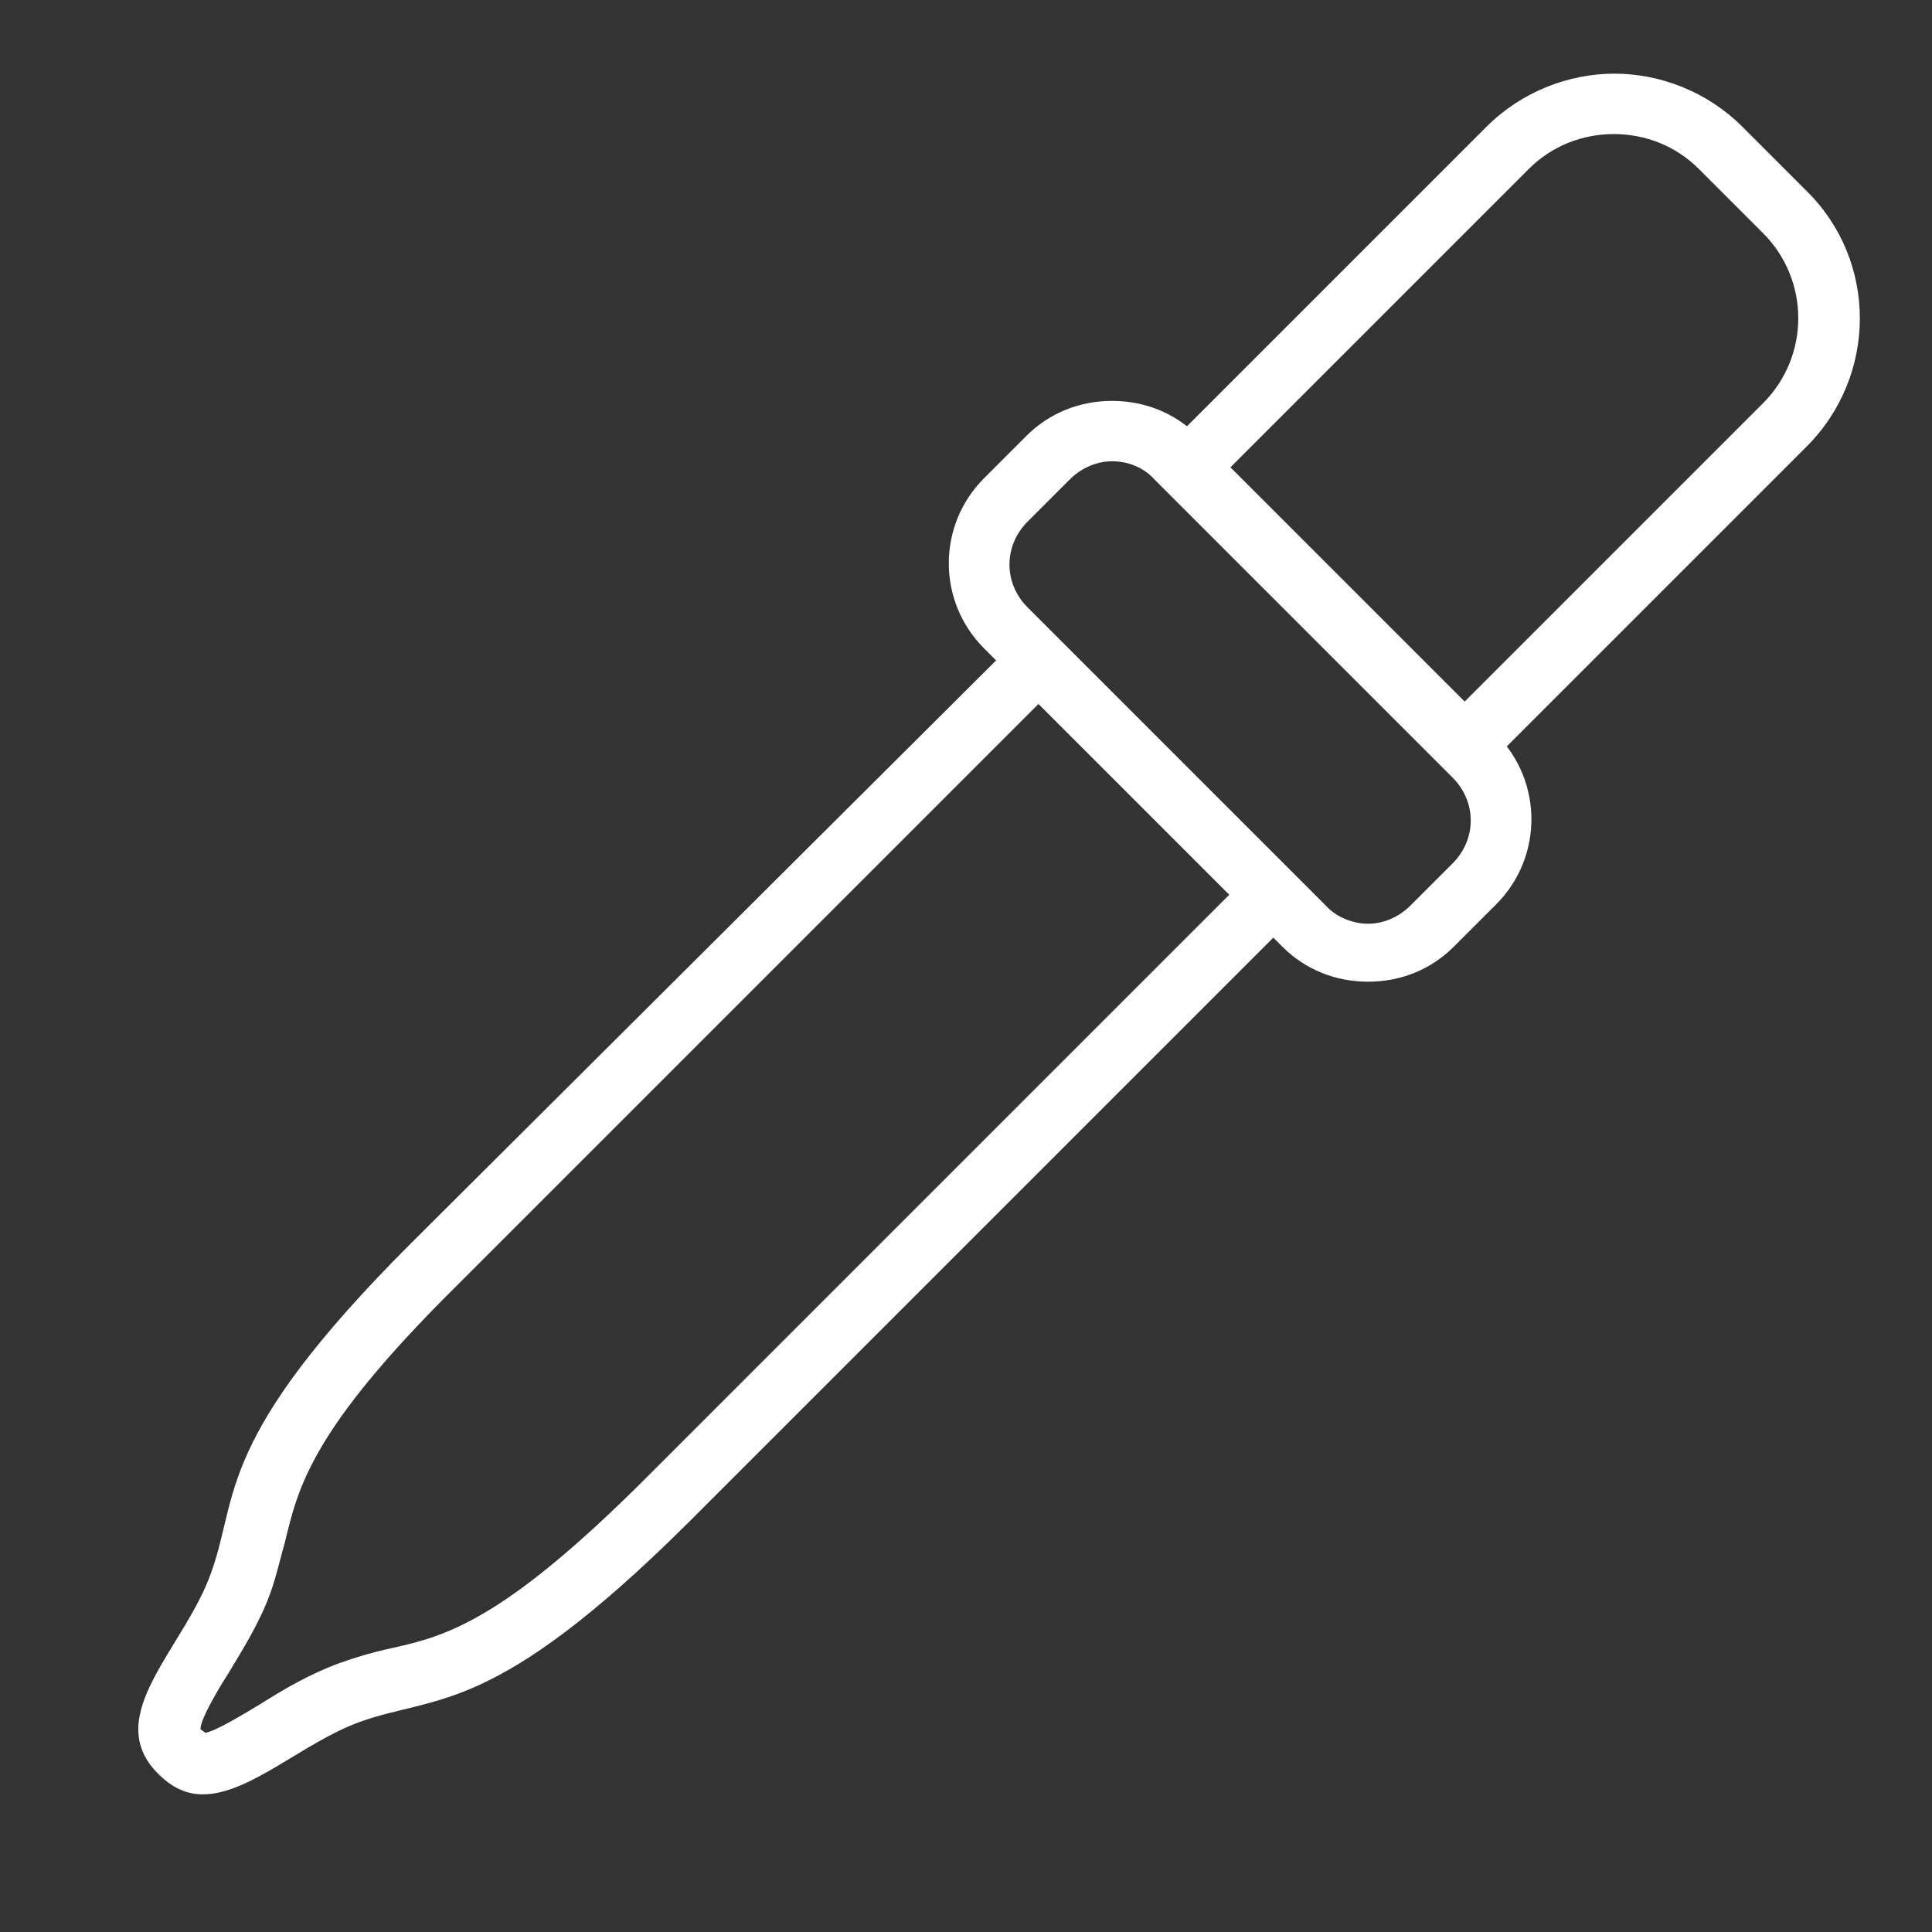 <?xml version="1.0" encoding="UTF-8"?><svg xmlns="http://www.w3.org/2000/svg" viewBox="0 0 16 16"><rect x="0" y="0" width="16" height="16" fill="#333333" stroke="none"/><defs><style>.c{fill:#fff;}</style></defs><g id="a"/><g id="b"><g><path class="c" d="M9.21,3.82c.13,0,.26,.05,.35,.15l2.47,2.47c.2,.2,.2,.51,0,.71l-.35,.35c-.1,.1-.23,.15-.35,.15s-.26-.05-.35-.15l-2.47-2.47c-.2-.2-.2-.51,0-.71l.35-.35c.1-.1,.23-.15,.35-.15m0-.5c-.27,0-.52,.1-.71,.29l-.35,.35c-.39,.39-.39,1.02,0,1.41l2.47,2.47c.19,.19,.44,.29,.71,.29s.52-.1,.71-.29l.35-.35c.39-.39,.39-1.02,0-1.41l-2.47-2.47c-.19-.19-.44-.29-.71-.29h0Z"/><path class="c" d="M8.59,5.82l1.59,1.59-4.83,4.83c-1.19,1.19-1.66,1.31-2.11,1.41-.14,.03-.28,.07-.42,.12-.25,.09-.47,.22-.66,.34-.15,.09-.38,.23-.46,.24l-.04-.03c0-.08,.14-.32,.23-.46,.12-.2,.26-.42,.35-.67,.05-.14,.08-.28,.12-.42,.11-.45,.21-.92,1.41-2.11l4.83-4.83m0-.71L3.4,10.3c-1.62,1.62-1.42,2.08-1.65,2.72-.22,.63-.92,1.19-.44,1.67,.12,.12,.24,.17,.37,.17,.39,0,.83-.43,1.3-.6,.64-.23,1.1-.04,2.72-1.65l5.19-5.19-2.3-2.3h0Z"/><path class="c" d="M13.36,1.11c.27,0,.52,.1,.71,.29l.53,.53c.39,.39,.39,1.02,0,1.41l-2.47,2.47-1.94-1.94,2.47-2.47c.19-.19,.44-.29,.71-.29m0-.5c-.38,0-.77,.15-1.06,.44l-2.83,2.83,2.65,2.65,2.83-2.83c.59-.59,.59-1.54,0-2.12l-.53-.53c-.29-.29-.68-.44-1.06-.44h0Z"/></g></g></svg>
